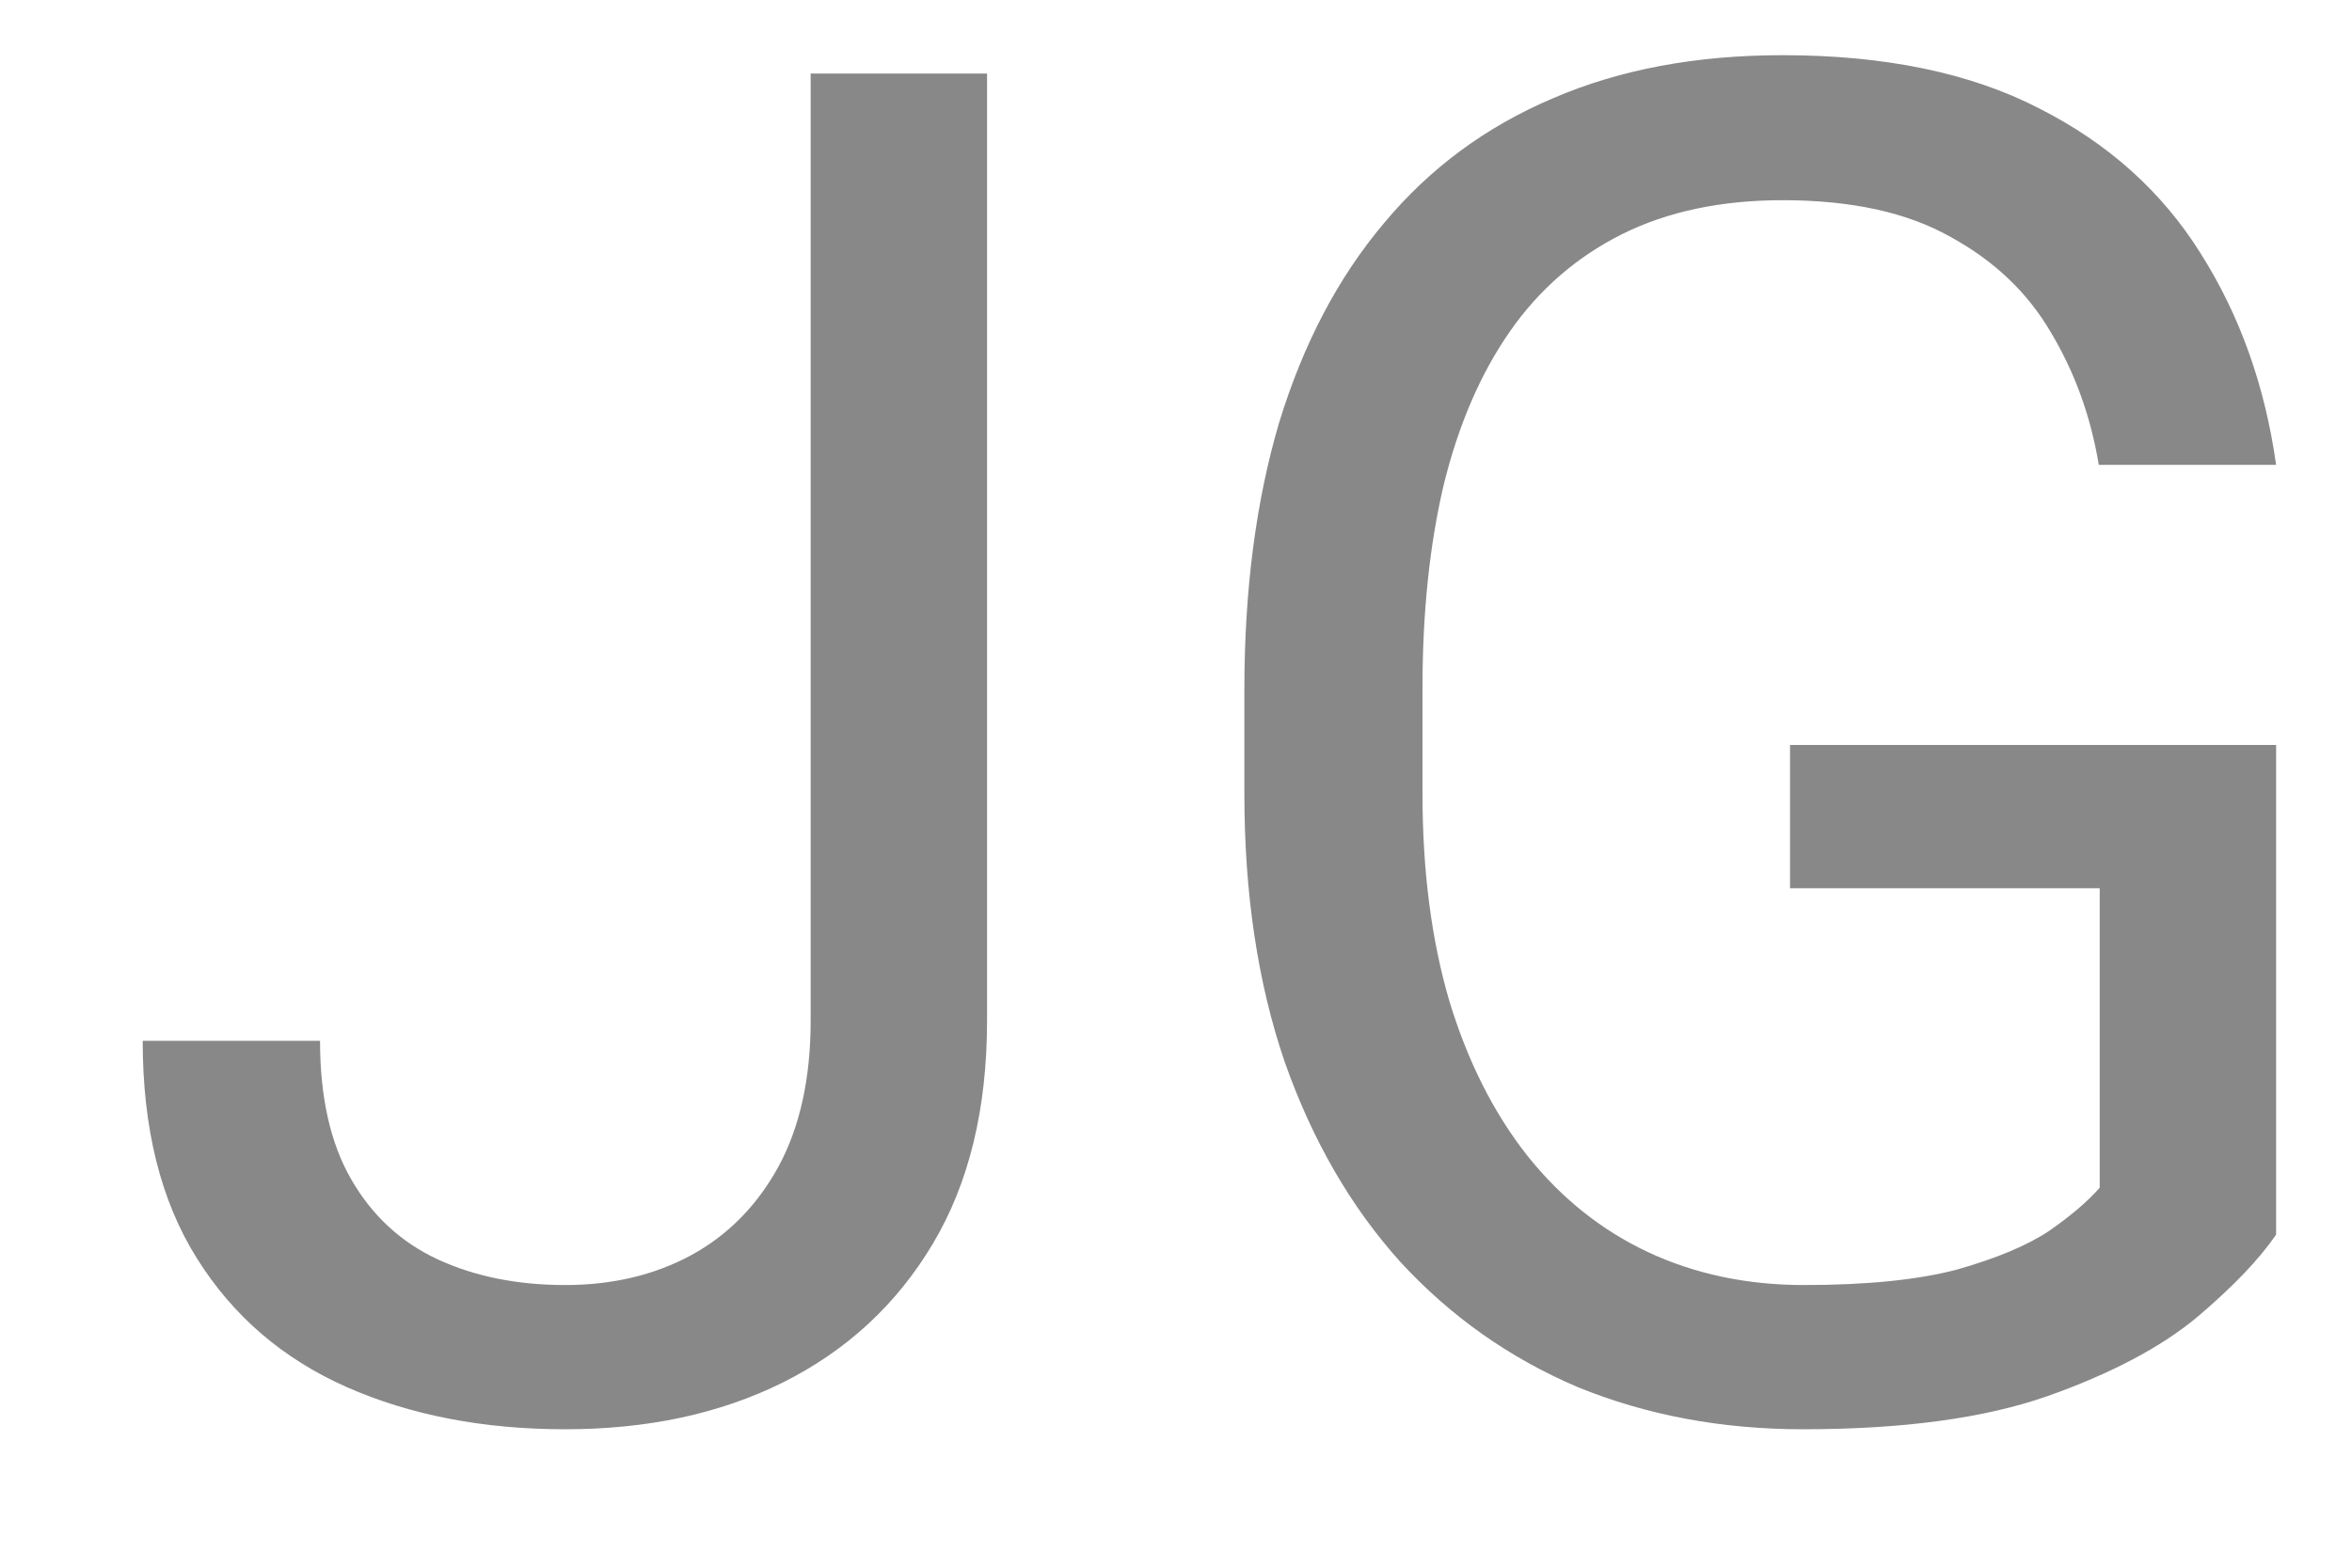 <svg width="15" height="10" viewBox="0 0 15 10" fill="none" xmlns="http://www.w3.org/2000/svg">
<path d="M5.17 6.51V0.469H6.295V6.51C6.295 7.072 6.18 7.547 5.949 7.934C5.719 8.32 5.4 8.615 4.994 8.818C4.592 9.018 4.129 9.117 3.605 9.117C3.082 9.117 2.617 9.027 2.211 8.848C1.805 8.668 1.486 8.395 1.256 8.027C1.025 7.66 0.91 7.197 0.91 6.639H2.041C2.041 6.998 2.107 7.293 2.24 7.523C2.373 7.754 2.557 7.924 2.791 8.033C3.029 8.143 3.301 8.197 3.605 8.197C3.902 8.197 4.168 8.135 4.402 8.01C4.641 7.881 4.828 7.691 4.965 7.441C5.102 7.188 5.17 6.877 5.17 6.51ZM14.516 4.752V7.875C14.41 8.031 14.242 8.207 14.012 8.402C13.781 8.594 13.463 8.762 13.057 8.906C12.654 9.047 12.135 9.117 11.498 9.117C10.979 9.117 10.5 9.027 10.062 8.848C9.629 8.664 9.252 8.398 8.932 8.051C8.615 7.699 8.369 7.273 8.193 6.773C8.021 6.27 7.936 5.699 7.936 5.062V4.4C7.936 3.764 8.01 3.195 8.158 2.695C8.311 2.195 8.533 1.771 8.826 1.424C9.119 1.072 9.479 0.807 9.904 0.627C10.33 0.443 10.818 0.352 11.369 0.352C12.021 0.352 12.566 0.465 13.004 0.691C13.445 0.914 13.789 1.223 14.035 1.617C14.285 2.012 14.445 2.461 14.516 2.965H13.385C13.334 2.656 13.232 2.375 13.08 2.121C12.932 1.867 12.719 1.664 12.441 1.512C12.164 1.355 11.807 1.277 11.369 1.277C10.975 1.277 10.633 1.35 10.344 1.494C10.055 1.639 9.816 1.846 9.629 2.115C9.441 2.385 9.301 2.711 9.207 3.094C9.117 3.477 9.072 3.908 9.072 4.389V5.062C9.072 5.555 9.129 5.994 9.242 6.381C9.359 6.768 9.525 7.098 9.74 7.371C9.955 7.641 10.211 7.846 10.508 7.986C10.809 8.127 11.141 8.197 11.504 8.197C11.906 8.197 12.232 8.164 12.482 8.098C12.732 8.027 12.928 7.945 13.068 7.852C13.209 7.754 13.316 7.662 13.391 7.576V5.666H11.416V4.752H14.516Z" fill="#888888"/>
</svg>
